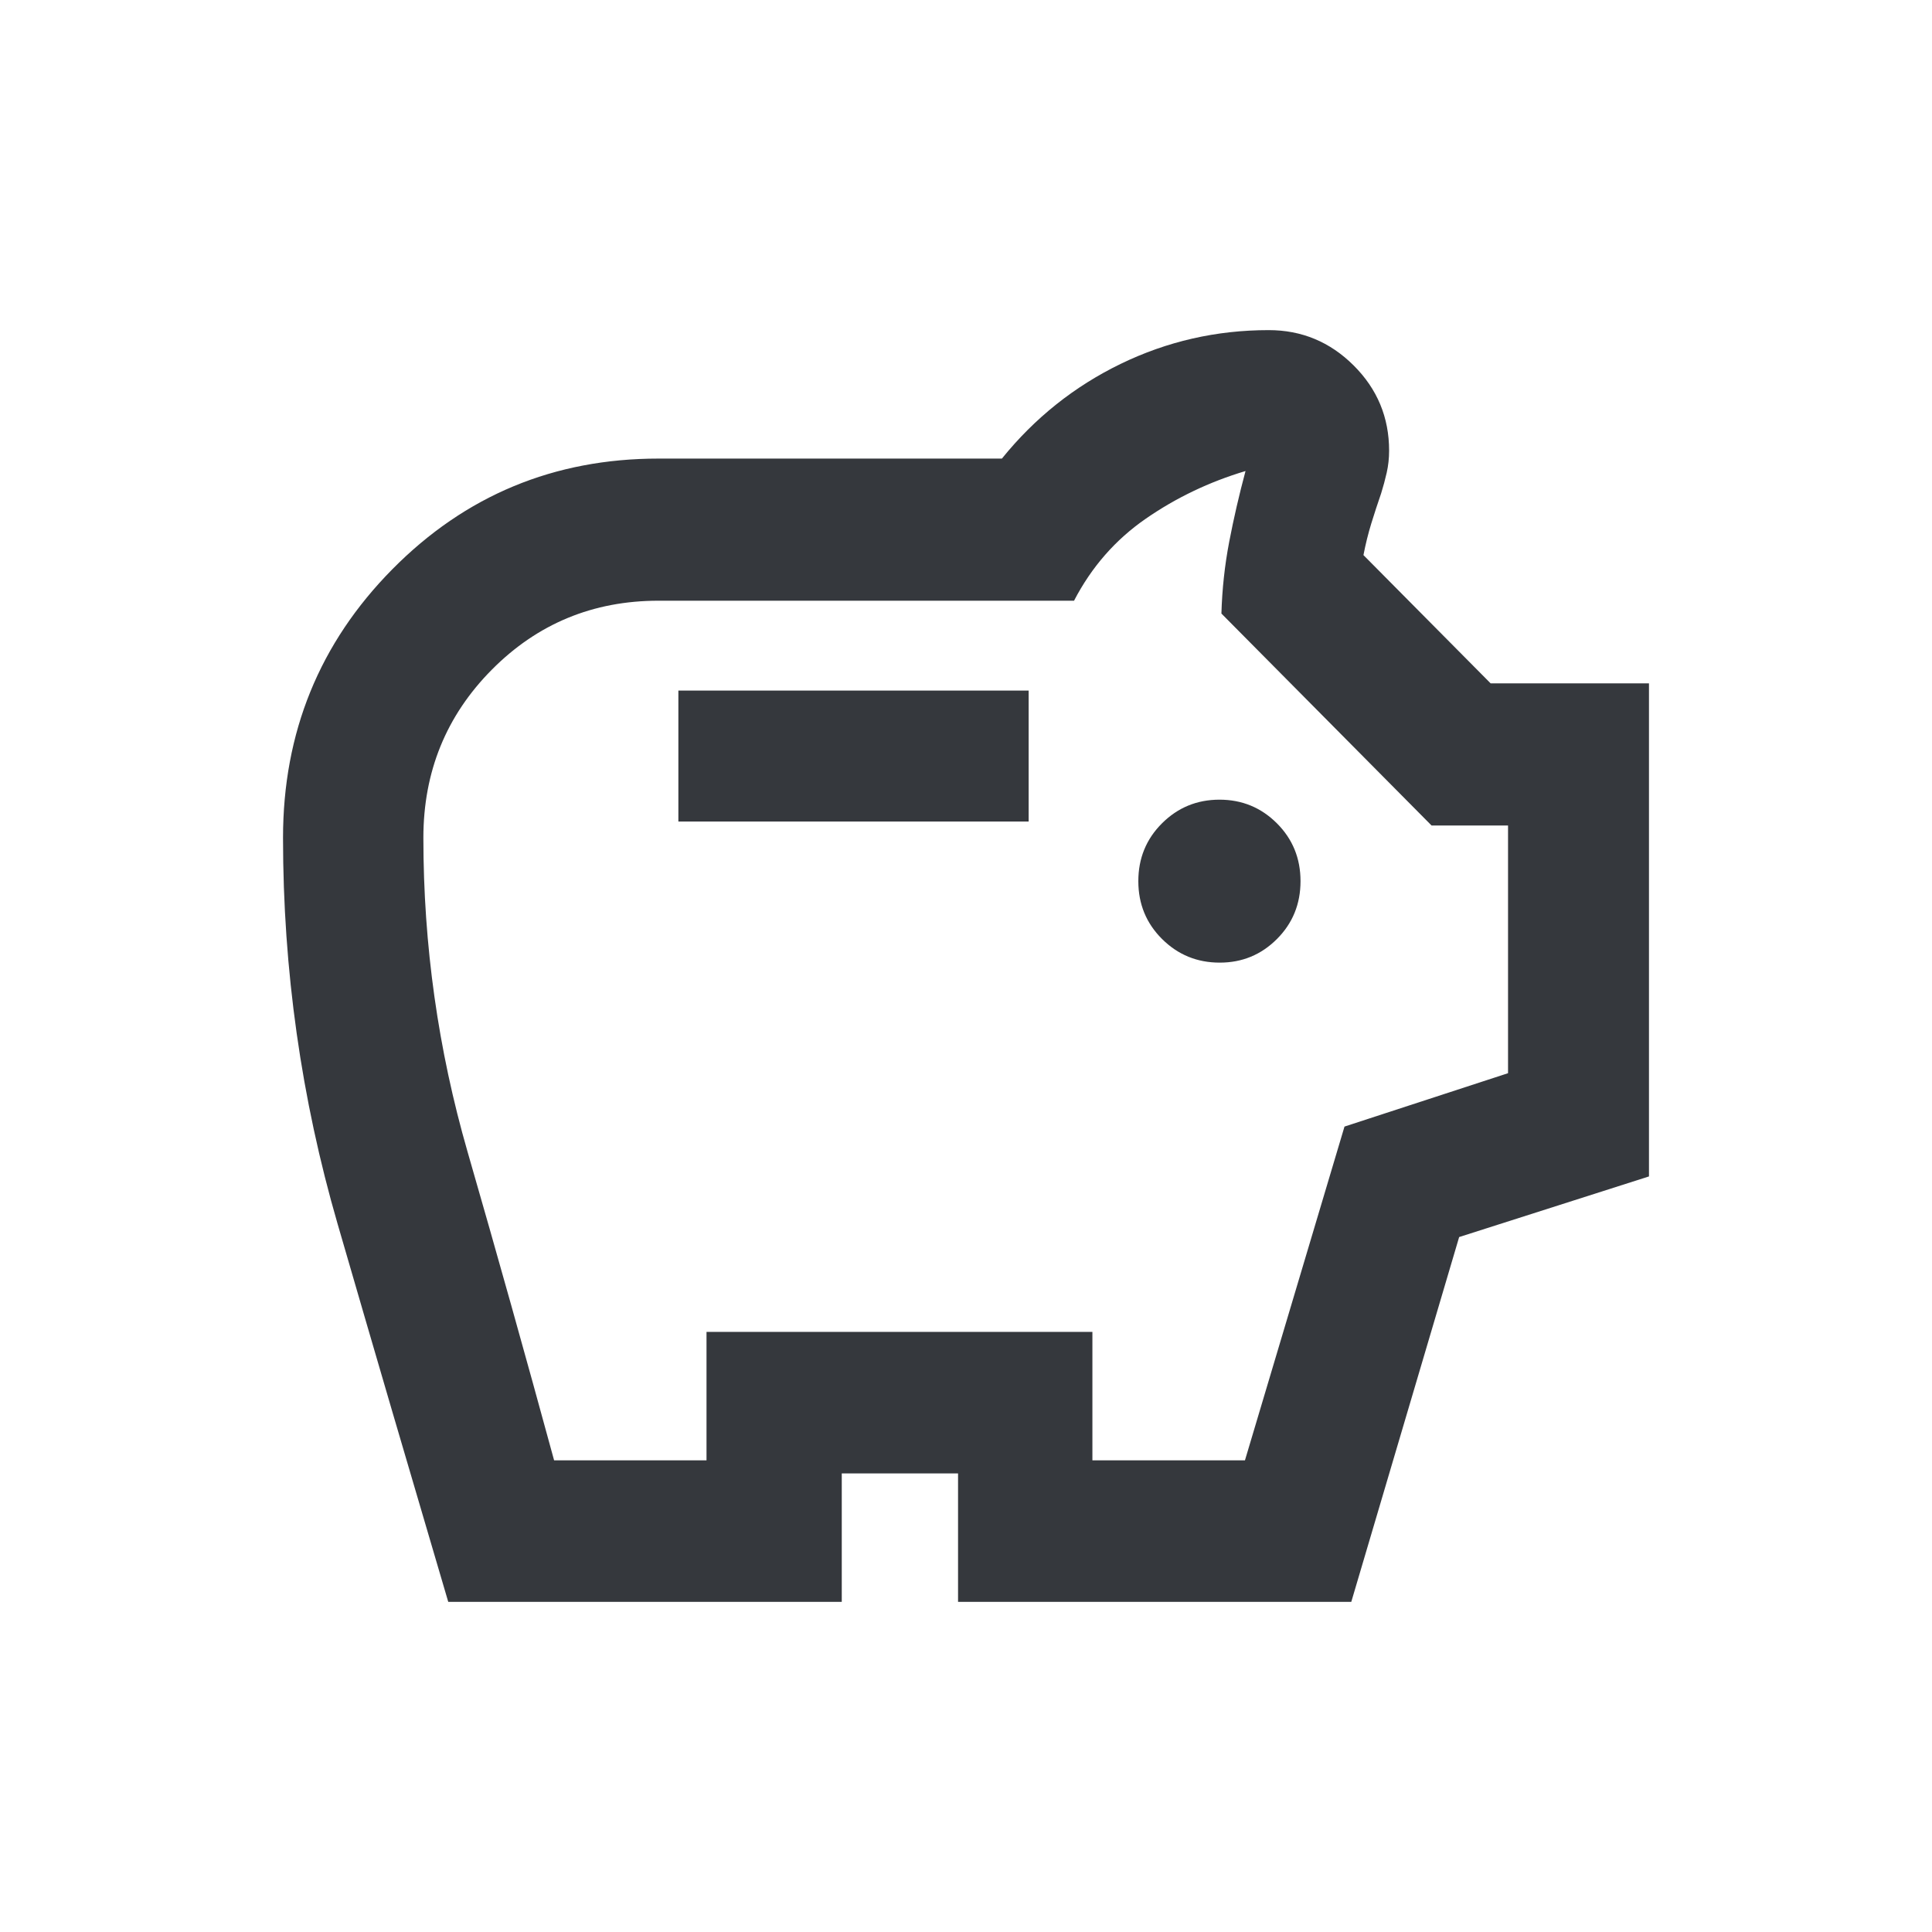 <?xml version="1.0" encoding="UTF-8"?> <svg xmlns="http://www.w3.org/2000/svg" width="122" height="122" viewBox="0 0 122 122" fill="none"><path d="M77.022 60.787C78.438 60.787 79.642 60.29 80.635 59.296C81.628 58.302 82.124 57.084 82.124 55.642C82.124 54.2 81.626 52.982 80.631 51.988C79.635 50.994 78.427 50.497 77.007 50.497C75.587 50.497 74.377 50.994 73.379 51.988C72.381 52.982 71.882 54.2 71.882 55.642C71.882 57.084 72.382 58.302 73.381 59.296C74.381 60.29 75.595 60.787 77.022 60.787ZM42.837 51.877H64.956V43.608H42.837V51.877ZM28.306 101.154C25.951 93.18 23.623 85.23 21.323 77.302C19.022 69.374 17.872 61.242 17.872 52.907C17.872 46.255 20.174 40.601 24.778 35.944C29.381 31.287 34.985 28.958 41.588 28.958H63.267C65.344 26.389 67.846 24.395 70.772 22.976C73.698 21.556 76.812 20.846 80.113 20.846C82.197 20.846 83.986 21.589 85.478 23.076C86.971 24.562 87.718 26.356 87.718 28.458C87.718 28.94 87.667 29.403 87.567 29.847C87.466 30.29 87.349 30.726 87.215 31.153C86.998 31.782 86.79 32.416 86.593 33.055C86.397 33.694 86.232 34.36 86.098 35.053L94.13 43.153H104.128V74.288L92.141 78.116L85.329 101.154H60.498V93.042H53.155V101.154H28.306ZM34.99 92.216H44.614V84.104H68.982V92.216H78.615L84.901 71.14L95.228 67.769V52.129H90.4L77.129 38.744C77.173 37.205 77.337 35.698 77.619 34.222C77.902 32.746 78.246 31.253 78.651 29.744C76.368 30.426 74.268 31.429 72.352 32.755C70.436 34.08 68.926 35.806 67.822 37.933H41.584C37.447 37.933 33.937 39.386 31.056 42.29C28.175 45.196 26.735 48.734 26.735 52.907C26.735 59.676 27.666 66.286 29.527 72.739C31.389 79.191 33.21 85.683 34.99 92.216Z" fill="#35383D"></path></svg> 